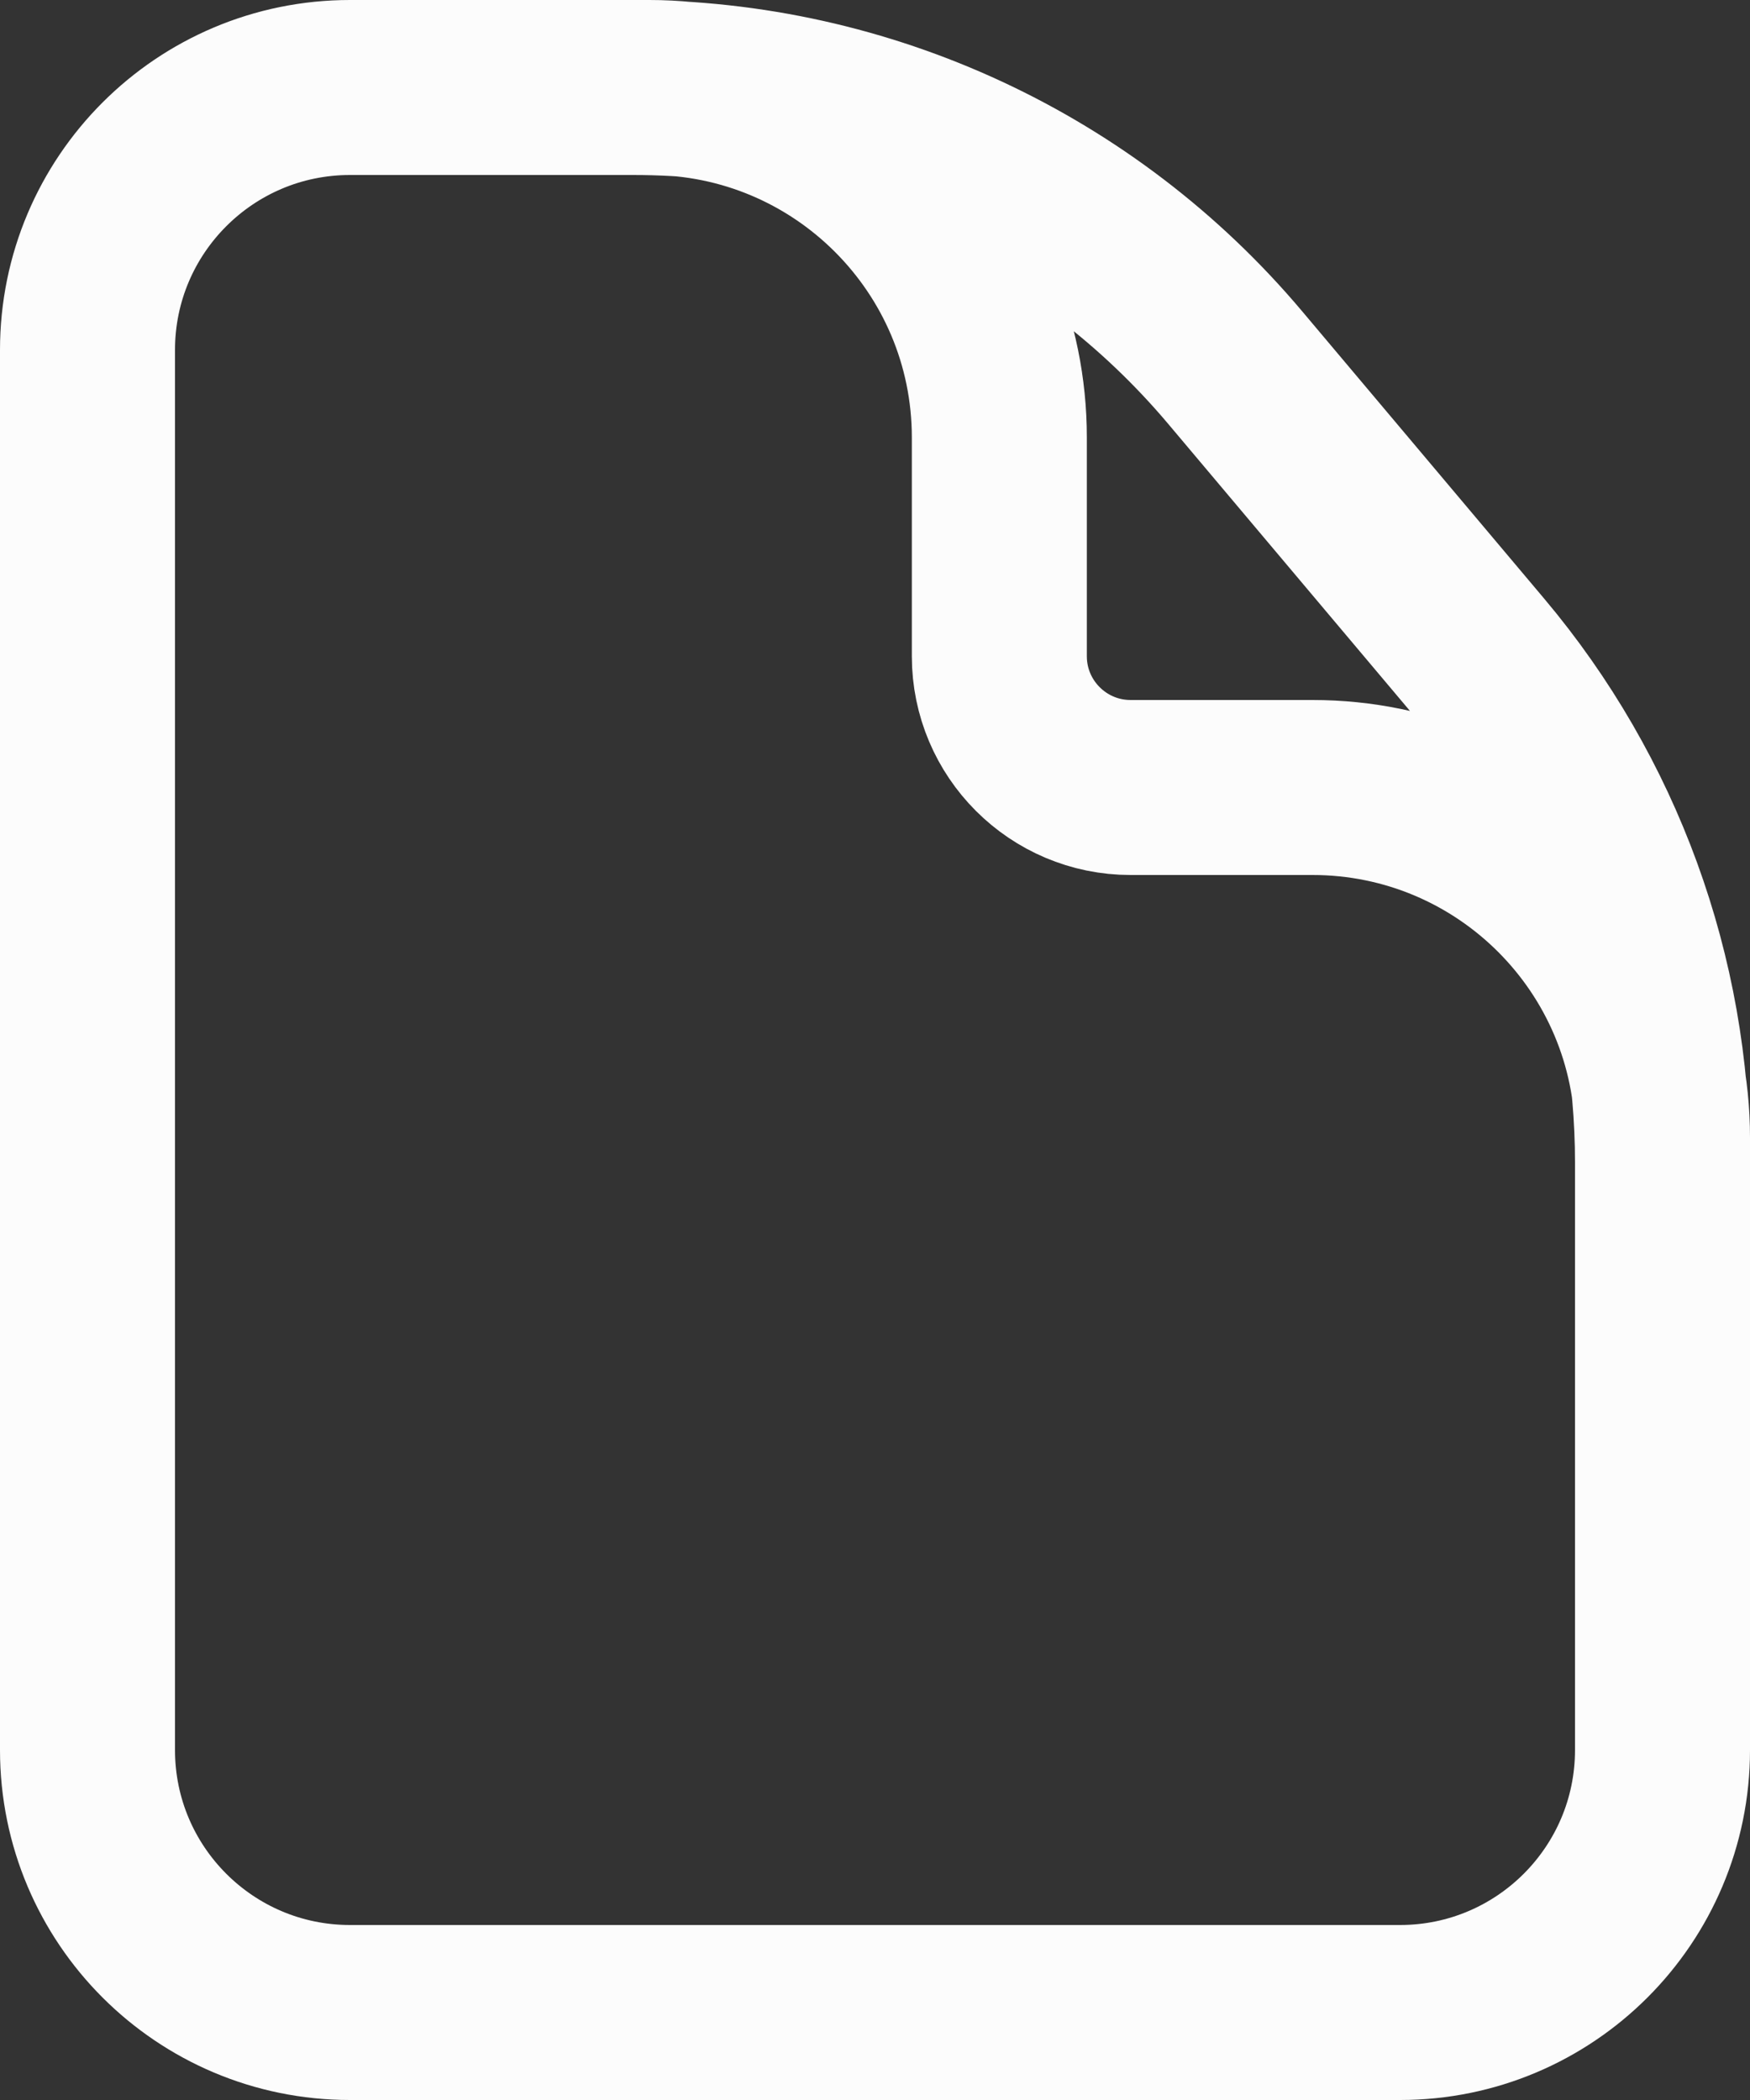 <svg width="20" height="24" viewBox="0 0 20 24" fill="none" xmlns="http://www.w3.org/2000/svg">
<rect x="0" y="0" width="20" height="24" fill="#333333" stroke="none"/>
<path d="M19 20V13C19 10.791 17.209 9 15 9H12.921C12.093 9 11.421 8.328 11.421 7.5V5C11.421 2.791 9.63 1 7.421 1H4M19 20C19 21.657 17.657 23 16 23H4C2.343 23 1 21.657 1 20V4C1 2.343 2.343 1 4 1M19 20V13.285C19 11.163 18.251 9.11 16.884 7.487L14.118 4.203C12.408 2.172 9.889 1 7.234 1H4" stroke="#FCFCFC" stroke-width="2"/>
</svg>
